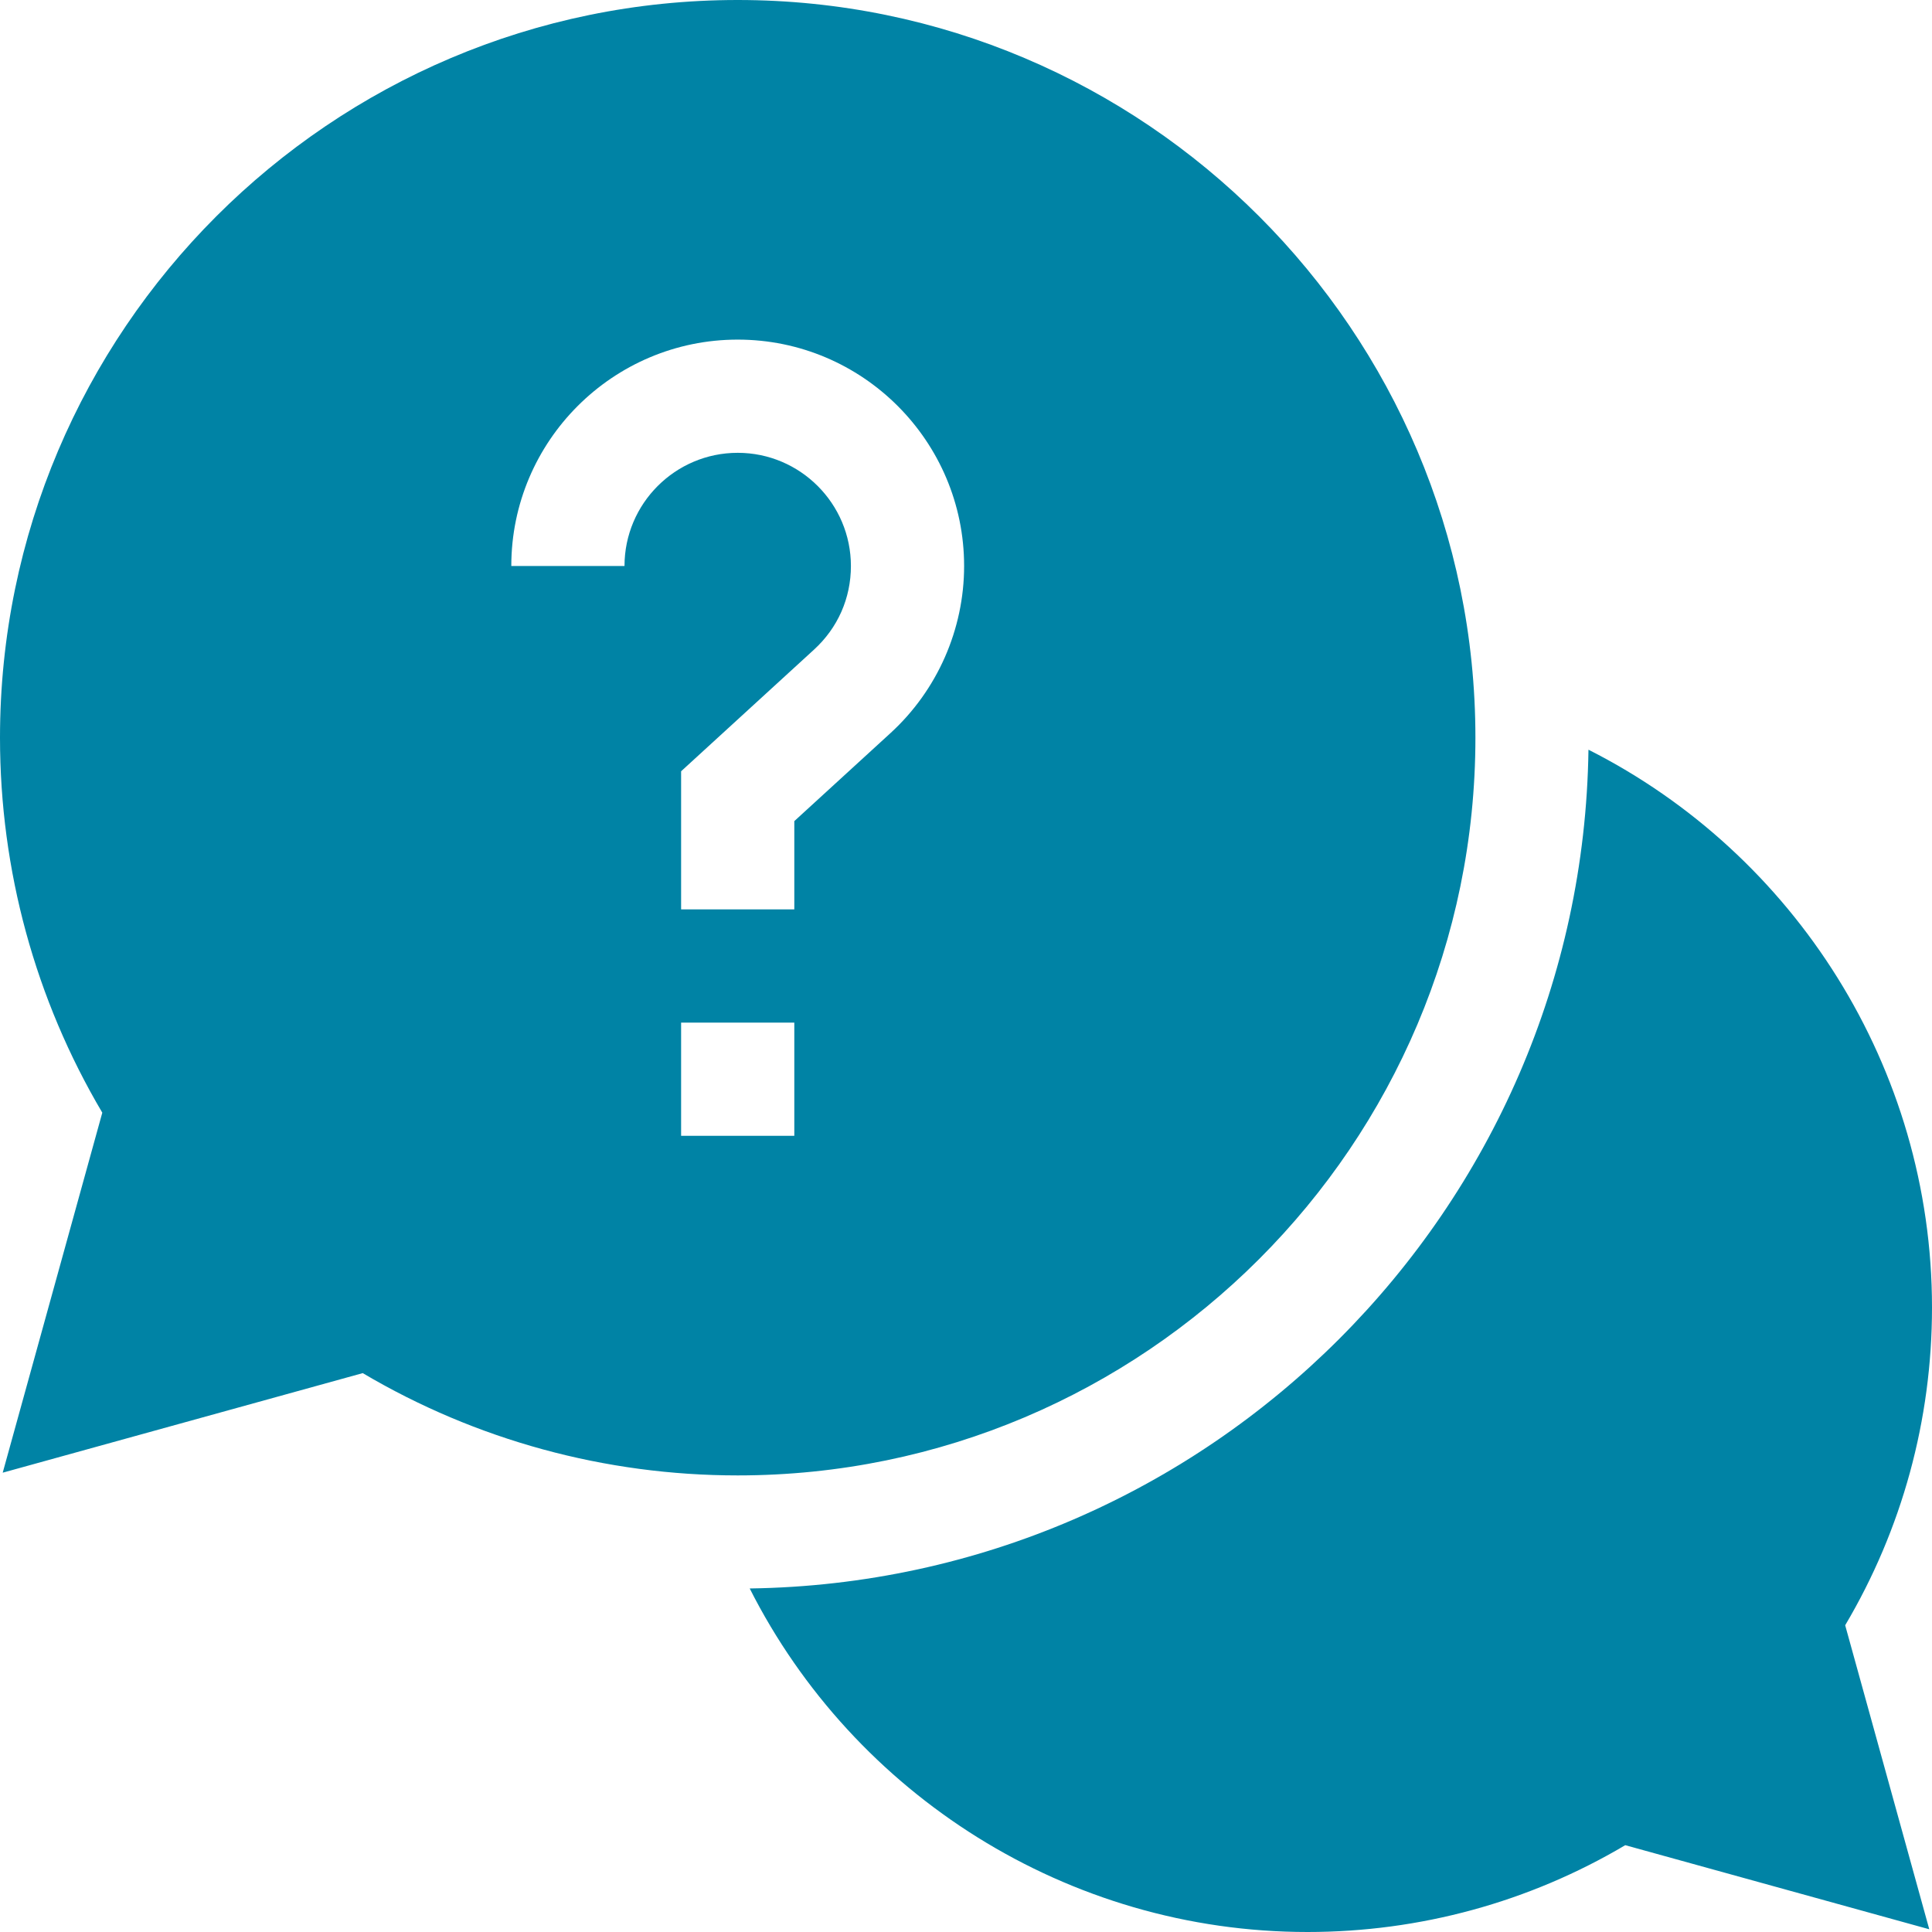 <svg xmlns="http://www.w3.org/2000/svg" version="1.1" xmlns:xlink="http://www.w3.org/1999/xlink" xmlns:svgjs="http://svgjs.com/svgjs" width="512" height="512" x="0" y="0" viewBox="0 0 512 512" style="enable-background:new 0 0 512 512" xml:space="preserve" class=""><g><path d="M512 346.5c0-63.535-36.45-120.238-91.04-147.82-1.694 121.82-100.46 220.586-222.28 222.28C226.262 475.55 282.965 512 346.5 512c29.79 0 58.758-7.934 84.21-23.008l80.567 22.285-22.285-80.566C504.066 405.258 512 376.289 512 346.5zm0 0" fill="#0083A5" data-original="#000000"></path><path d="M391 195.5C391 87.7 303.3 0 195.5 0S0 87.7 0 195.5c0 35.133 9.352 69.34 27.11 99.371L.718 390.277l95.41-26.386C126.16 381.648 160.367 391 195.5 391 303.3 391 391 303.3 391 195.5zM165.5 150h-30c0-33.086 26.914-60 60-60s60 26.914 60 60c0 16.793-7.11 32.934-19.512 44.277L210.5 217.605V241h-30v-36.605l35.234-32.25c6.297-5.762 9.766-13.625 9.766-22.145 0-16.543-13.457-30-30-30s-30 13.457-30 30zm15 121h30v30h-30zm0 0" fill="#0083A5" data-original="#000000"></path></g></svg>